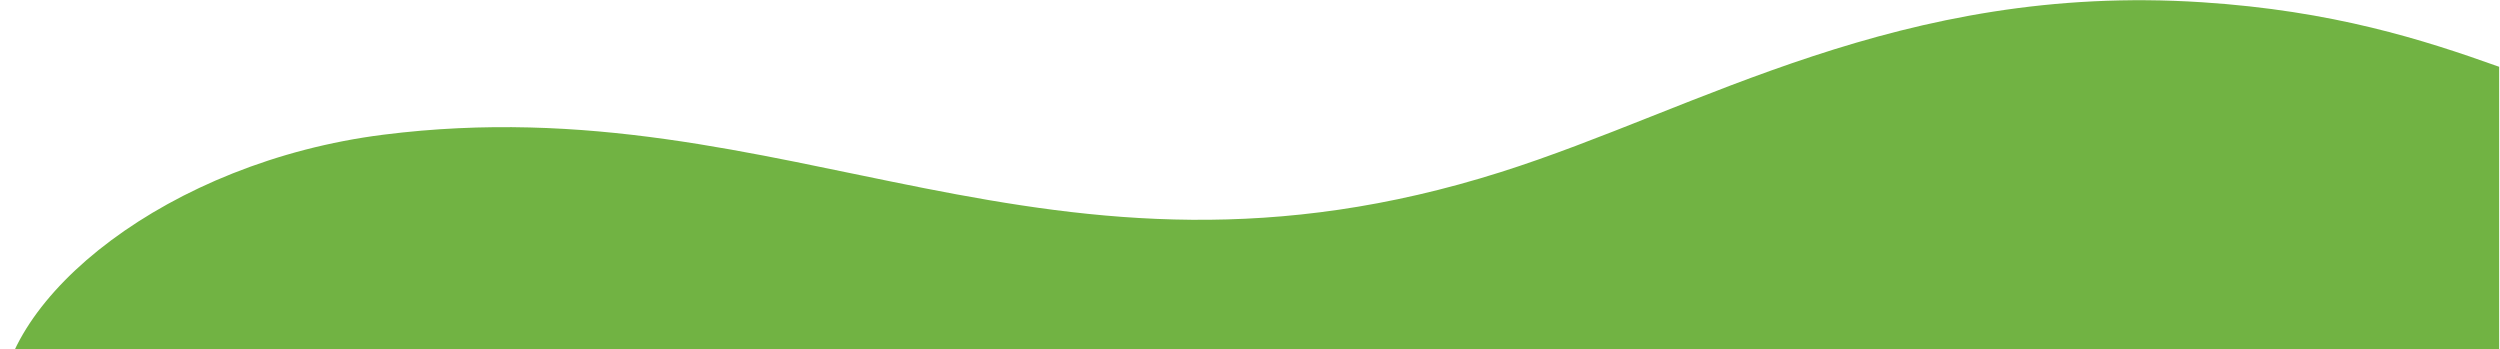 <svg xmlns="http://www.w3.org/2000/svg" width="1438" height="201" viewBox="0 0 1438 201" fill="none"><path d="M1437.51 38.414C1393.67 22.744 1341.86 6.194 1266.73 1.304C1093.03 -10.006 977.74 62.734 863.32 98.964C601.62 181.844 454.46 47.934 220.55 77.474C96.84 93.104 0.02 171.234 0.02 235.694L1437.51 237.644V38.414Z" fill="#71B343"></path></svg>